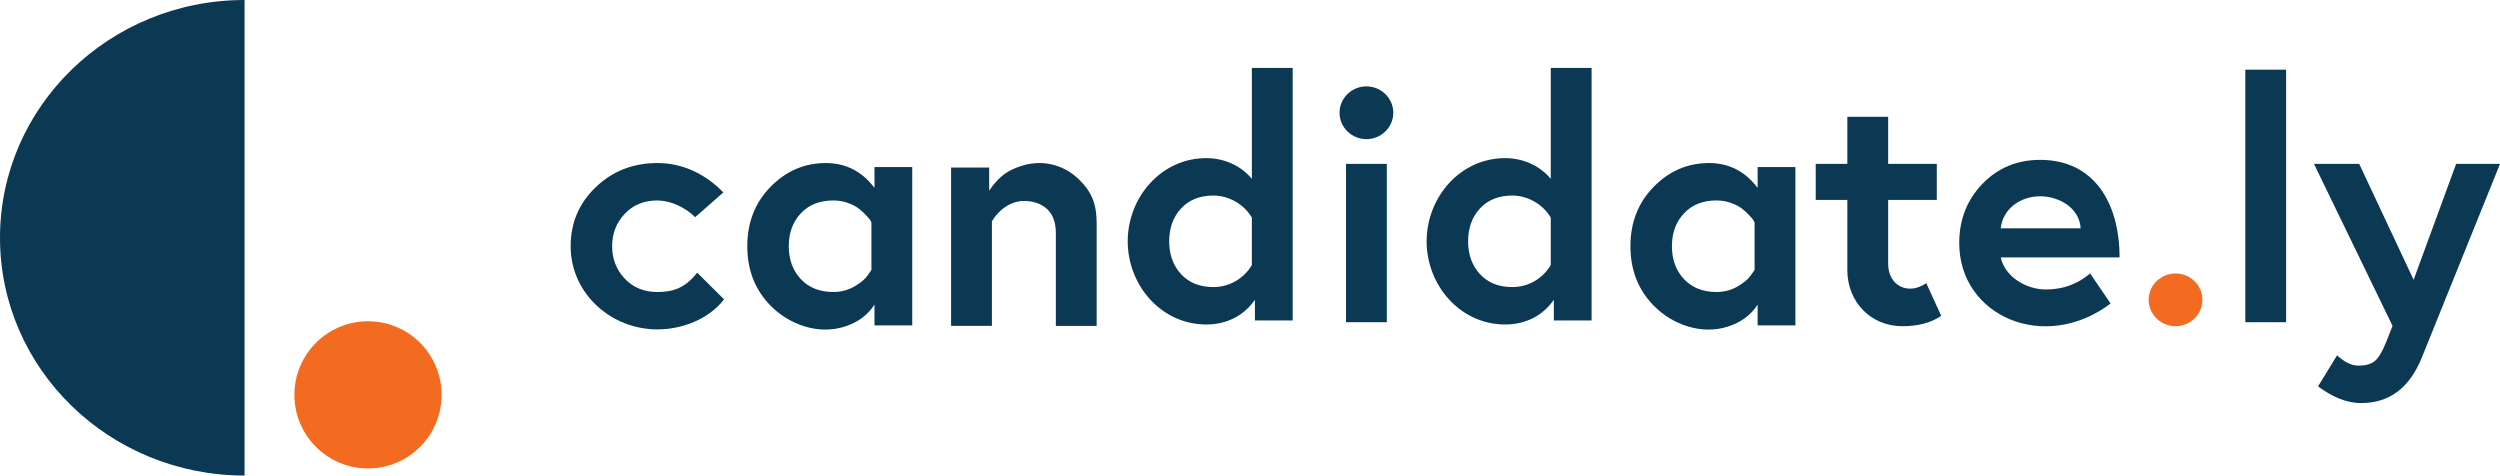 <svg xmlns="http://www.w3.org/2000/svg" width="184" height="35" viewBox="0 0 184 35" fill="none"><path d="M48.383 21.491C49.49 21.491 50.407 21.234 51.312 20.065L53.289 22.032C52.174 23.494 50.19 24.244 48.383 24.244C44.976 24.244 42 21.608 42 18.122C42 16.401 42.617 14.951 43.852 13.771C45.087 12.591 46.598 12 48.383 12C50.277 12 51.935 12.821 53.24 14.164L51.162 15.983C50.407 15.234 49.317 14.754 48.383 14.754C47.398 14.754 46.597 15.082 45.98 15.738C45.362 16.394 45.053 17.188 45.053 18.122C45.053 19.057 45.362 19.852 45.98 20.507C46.597 21.163 47.398 21.491 48.383 21.491Z" fill="#0B3954"></path><path d="M64.362 12.296H67.141V23.949H64.362V22.425C64.202 22.659 64.041 22.863 63.836 23.064C63.35 23.541 62.781 23.844 62.135 24.048C60.218 24.652 58.086 23.896 56.715 22.498C55.572 21.335 55 19.876 55 18.122C55 16.369 55.572 14.91 56.715 13.746C57.858 12.582 59.214 12 60.782 12C61.517 12 62.18 12.152 62.773 12.455C63.445 12.8 63.904 13.241 64.363 13.82L64.362 12.296ZM64.137 19.868V16.377C64.061 16.158 63.864 15.976 63.711 15.812C63.544 15.631 63.361 15.467 63.16 15.319C62.961 15.172 62.697 15.041 62.372 14.926C62.046 14.812 61.7 14.754 61.333 14.754C60.332 14.754 59.534 15.07 58.942 15.701C58.349 16.332 58.054 17.139 58.054 18.122C58.054 19.106 58.35 19.913 58.942 20.544C59.534 21.175 60.332 21.49 61.333 21.49C61.9 21.49 62.417 21.355 62.885 21.084C63.352 20.814 63.677 20.54 63.861 20.261L64.137 19.868Z" fill="#0B3954"></path><path d="M129.362 12.296H132.141V23.949H129.362V22.425C129.202 22.659 129.041 22.863 128.836 23.064C128.351 23.541 127.781 23.844 127.134 24.048C125.218 24.652 123.086 23.896 121.715 22.498C120.572 21.335 120 19.876 120 18.122C120 16.369 120.572 14.91 121.715 13.746C122.858 12.582 124.214 12 125.783 12C126.516 12 127.18 12.152 127.773 12.455C128.445 12.8 128.904 13.241 129.363 13.82L129.362 12.296ZM129.137 19.868V16.377C129.061 16.158 128.863 15.976 128.711 15.812C128.544 15.631 128.361 15.467 128.161 15.319C127.96 15.172 127.697 15.041 127.372 14.926C127.046 14.812 126.7 14.754 126.333 14.754C125.332 14.754 124.534 15.07 123.942 15.701C123.349 16.332 123.054 17.139 123.054 18.122C123.054 19.106 123.35 19.913 123.942 20.544C124.534 21.175 125.332 21.49 126.333 21.49C126.9 21.49 127.417 21.355 127.885 21.084C128.352 20.814 128.677 20.54 128.862 20.261L129.137 19.868Z" fill="#0B3954"></path><path d="M79.437 13.231C80.4 14.174 80.714 15.095 80.714 16.439V23.987H77.71V17.176C77.71 16.373 77.493 15.775 77.059 15.381C76.625 14.988 76.058 14.791 75.357 14.791C74.373 14.791 73.484 15.466 73.004 16.291V23.986H70V12.333H72.804V14.029C73.136 13.533 73.538 13.078 74.031 12.738C74.281 12.566 74.615 12.406 75.032 12.26C76.532 11.726 78.178 11.998 79.437 13.231Z" fill="#0B3954"></path><path d="M95.141 5.001V23.587H92.362V22.064C91.529 23.263 90.257 23.882 88.782 23.882C85.45 23.882 83 20.984 83 17.76C83 14.538 85.45 11.638 88.782 11.638C90.064 11.638 91.313 12.167 92.137 13.162V5L95.141 5.001ZM92.136 19.506V16.015C91.567 15.039 90.443 14.392 89.308 14.392C88.306 14.392 87.513 14.708 86.93 15.339C86.345 15.969 86.053 16.776 86.053 17.76C86.053 18.744 86.345 19.551 86.93 20.181C87.513 20.812 88.306 21.128 89.308 21.128C90.491 21.128 91.56 20.494 92.136 19.506Z" fill="#0B3954"></path><path d="M117.141 5.001V23.587H114.362V22.064C113.529 23.263 112.257 23.882 110.782 23.882C107.45 23.882 105 20.984 105 17.76C105 14.538 107.45 11.638 110.782 11.638C112.064 11.638 113.313 12.167 114.137 13.162V5L117.141 5.001ZM114.136 19.506V16.015C113.566 15.039 112.443 14.392 111.307 14.392C110.306 14.392 109.514 14.708 108.93 15.339C108.345 15.969 108.053 16.776 108.053 17.76C108.053 18.744 108.345 19.551 108.93 20.181C109.514 20.812 110.306 21.128 111.307 21.128C112.491 21.128 113.56 20.494 114.136 19.506Z" fill="#0B3954"></path><path d="M98.59 8.299C98.59 7.214 99.494 6.357 100.568 6.357C101.642 6.357 102.546 7.215 102.546 8.299C102.546 9.384 101.642 10.242 100.568 10.242C99.493 10.242 98.59 9.385 98.59 8.299ZM99.066 23.715V12.062H102.07V23.715H99.066Z" fill="#0B3954"></path><path d="M133.637 14.717V12.062H135.964V8.595H138.968V12.062H142.548V14.717H138.968V19.413C138.968 21.061 140.472 21.752 141.772 20.838L142.874 23.248C142.123 23.756 141.171 24.01 140.02 24.01C137.671 24.01 135.964 22.203 135.964 19.88V14.717H133.637Z" fill="#0B3954"></path><path d="M150.157 11.766C154.172 11.766 156 15 156 18.946H147.253C147.586 20.418 149.162 21.306 150.583 21.306C151.825 21.306 152.899 20.916 153.837 20.126L155.339 22.339C150.5 26 144.199 23.286 144.199 17.889C144.199 16.168 144.766 14.717 145.901 13.537C147.036 12.357 148.455 11.766 150.157 11.766ZM147.253 16.806H153.136C153.05 15.291 151.531 14.446 150.157 14.446C148.745 14.446 147.416 15.322 147.253 16.806Z" fill="#0B3954"></path><path d="M158.141 22.067C158.141 20.983 159.045 20.125 160.118 20.125C161.192 20.125 162.096 20.983 162.096 22.067C162.096 23.152 161.192 24.01 160.118 24.01C159.044 24.01 158.141 23.151 158.141 22.067Z" fill="#F36B21"></path><path d="M165.254 23.715V5.128H168.258V23.715H165.254Z" fill="#0B3954"></path><path d="M170.608 28.436L172.01 26.149C172.544 26.657 173.07 26.911 173.587 26.911C174.105 26.911 174.501 26.801 174.777 26.579C175.052 26.358 175.331 25.895 175.615 25.19L176.091 23.985L170.309 12.062H173.637L177.643 20.593L180.772 12.062H184.001L178.244 26.321C177.342 28.55 175.857 29.665 173.788 29.665C172.59 29.665 171.552 29.13 170.608 28.436Z" fill="#0B3954"></path><path d="M32.501 29.062C32.501 32.053 30.076 34.478 27.085 34.478C24.093 34.478 21.668 32.053 21.668 29.062C21.668 26.07 24.093 23.645 27.085 23.645C30.076 23.645 32.501 26.07 32.501 29.062Z" fill="#F36B21"></path><path d="M0 17.5C0 27.165 8.059 35 18 35V0C8.059 0 0 7.835 0 17.5Z" fill="#0B3954"></path></svg>